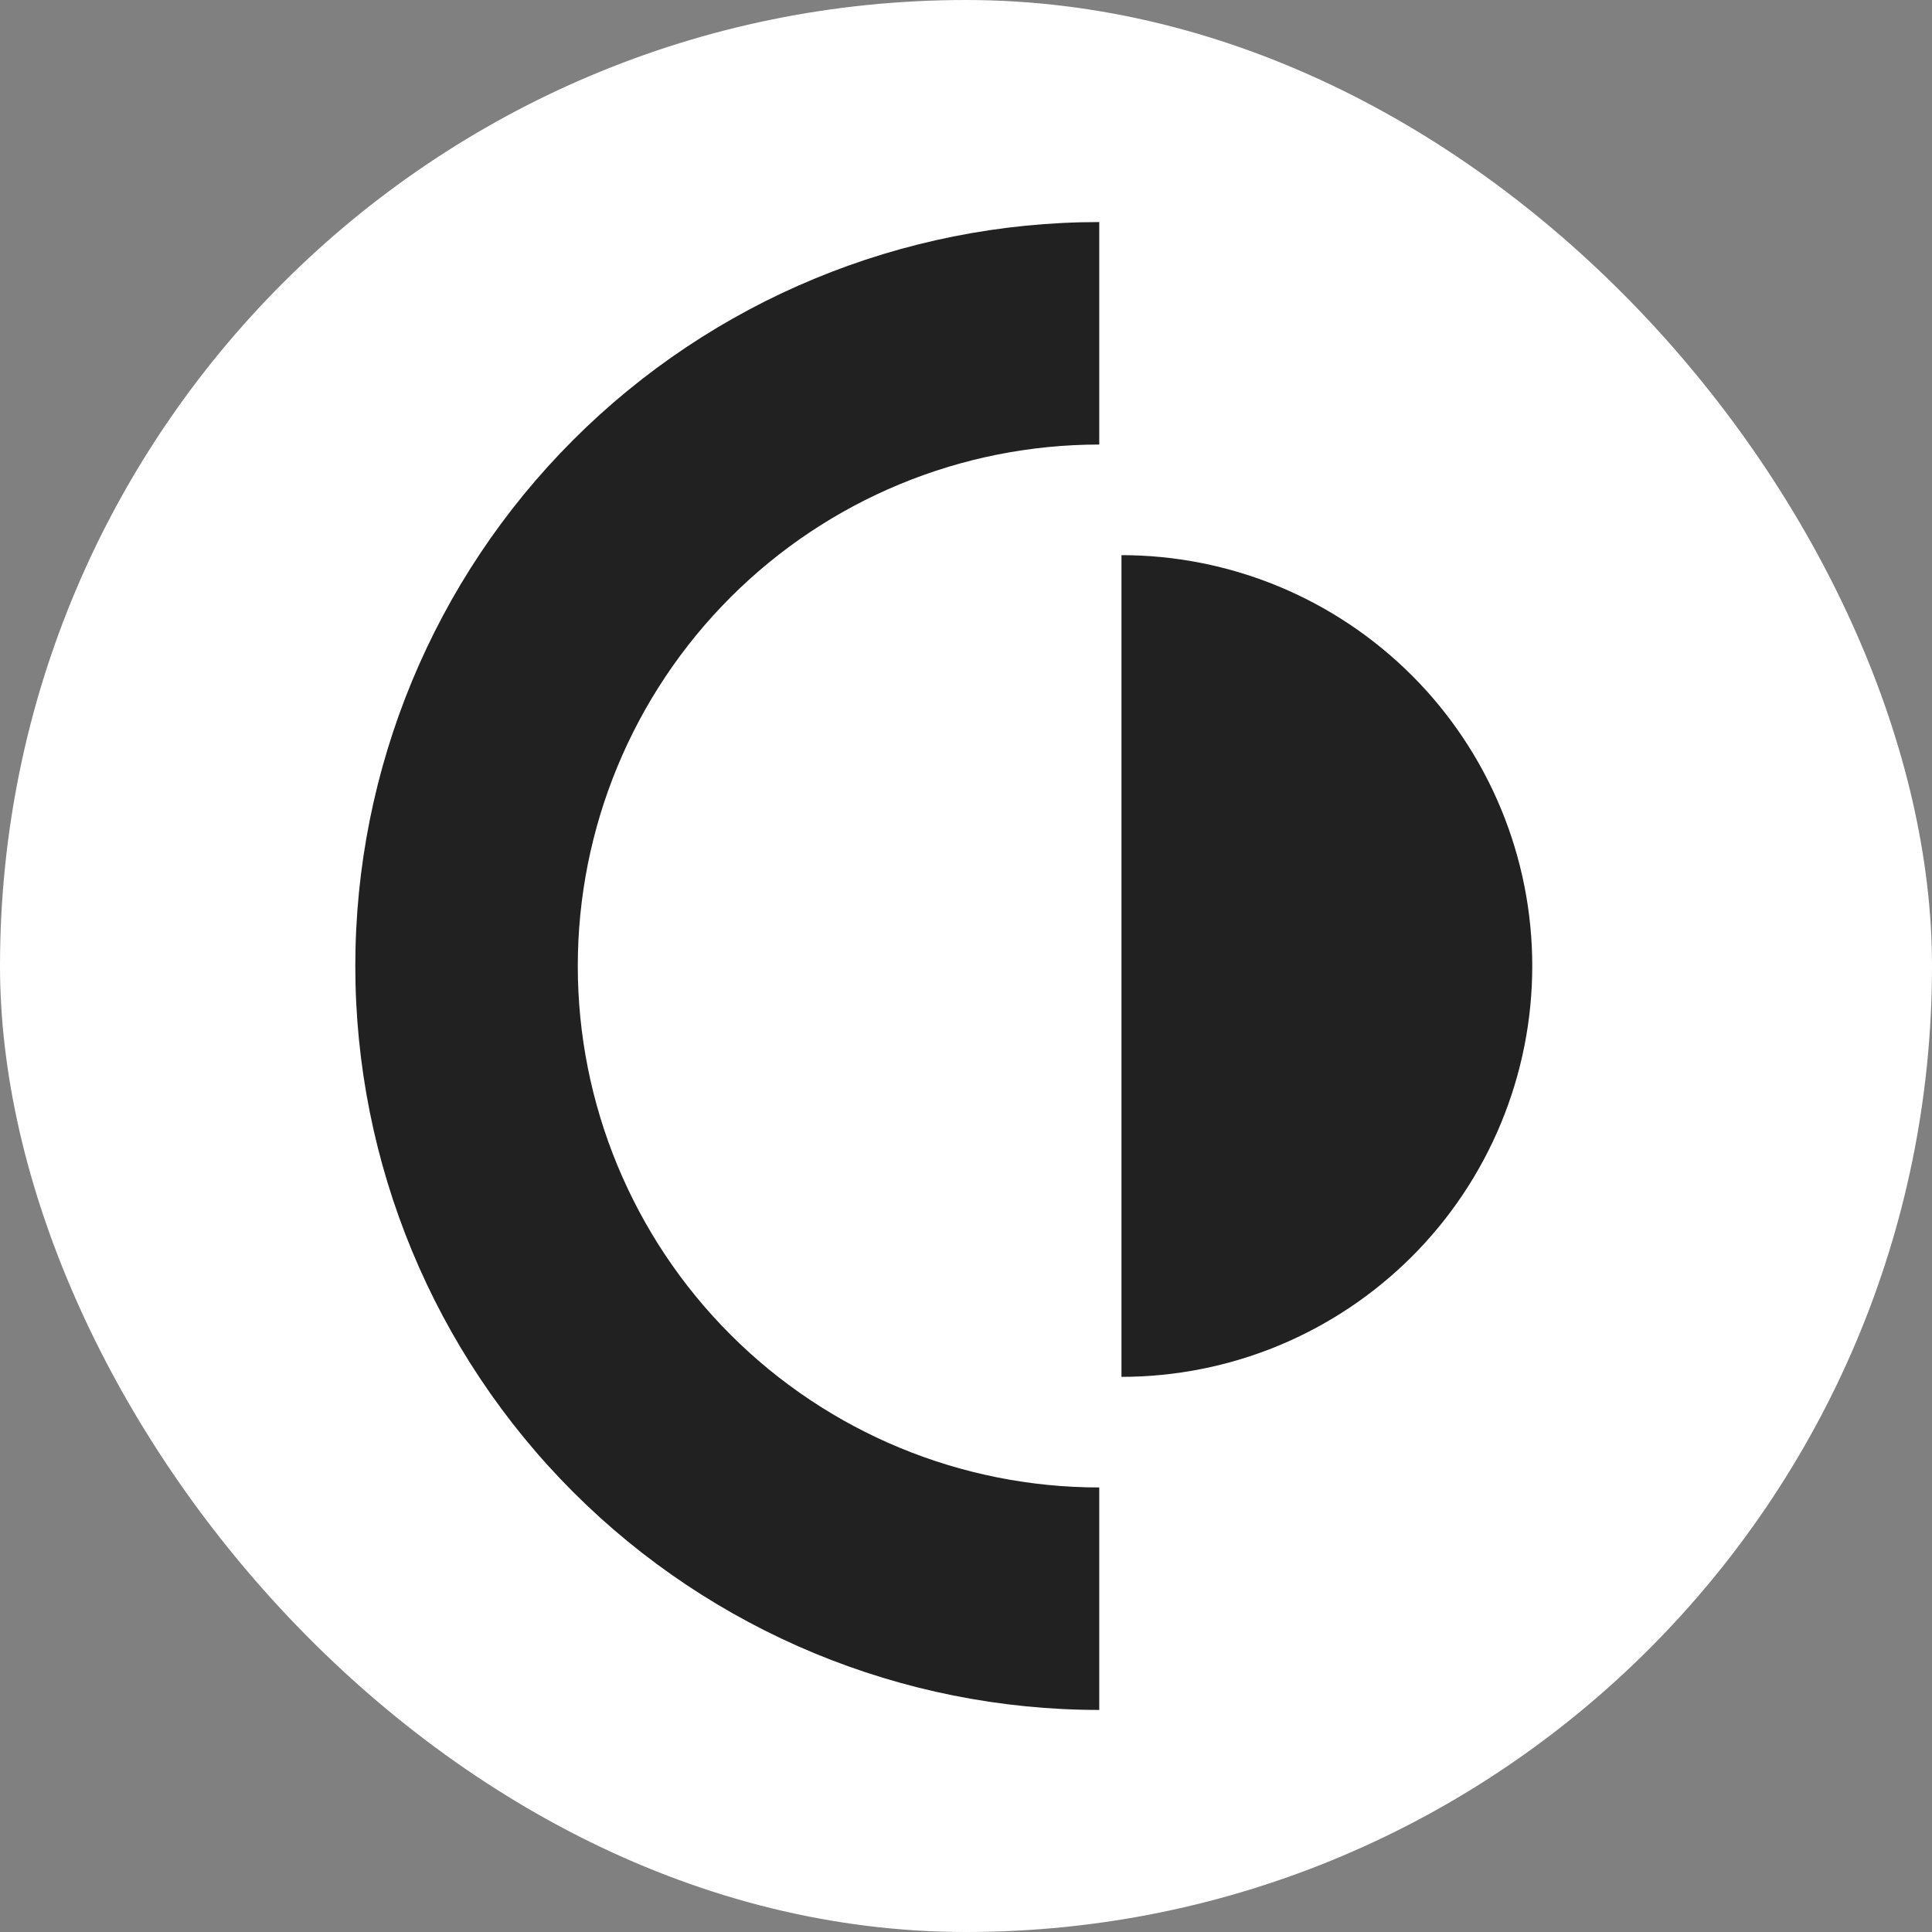 <svg width="32" height="32" viewBox="0 0 32 32" fill="none" xmlns="http://www.w3.org/2000/svg">
<rect x="0" y="0" width="32" height="32" fill="#808080" stroke="none"/>
<rect width="32" height="32" rx="16" fill="white"/>
<path d="M18.575 9.195C19.468 9.195 20.353 9.371 21.179 9.713C22.004 10.055 22.754 10.557 23.386 11.188C24.018 11.82 24.519 12.57 24.861 13.396C25.203 14.222 25.379 15.106 25.379 16C25.379 16.894 25.203 17.778 24.861 18.604C24.519 19.43 24.018 20.18 23.386 20.812C22.754 21.443 22.004 21.945 21.179 22.287C20.353 22.629 19.468 22.805 18.575 22.805V16V9.195Z" fill="#212121"/>
<path d="M18.207 28.322C14.939 28.322 11.805 27.023 9.494 24.713C7.183 22.402 5.885 19.268 5.885 16C5.885 12.732 7.183 9.598 9.494 7.287C11.805 4.976 14.939 3.678 18.207 3.678V7.363C15.916 7.363 13.72 8.273 12.1 9.893C10.48 11.513 9.57 13.709 9.57 16C9.57 18.291 10.48 20.487 12.1 22.107C13.72 23.727 15.916 24.637 18.207 24.637V28.322Z" fill="#212121"/>
</svg>

